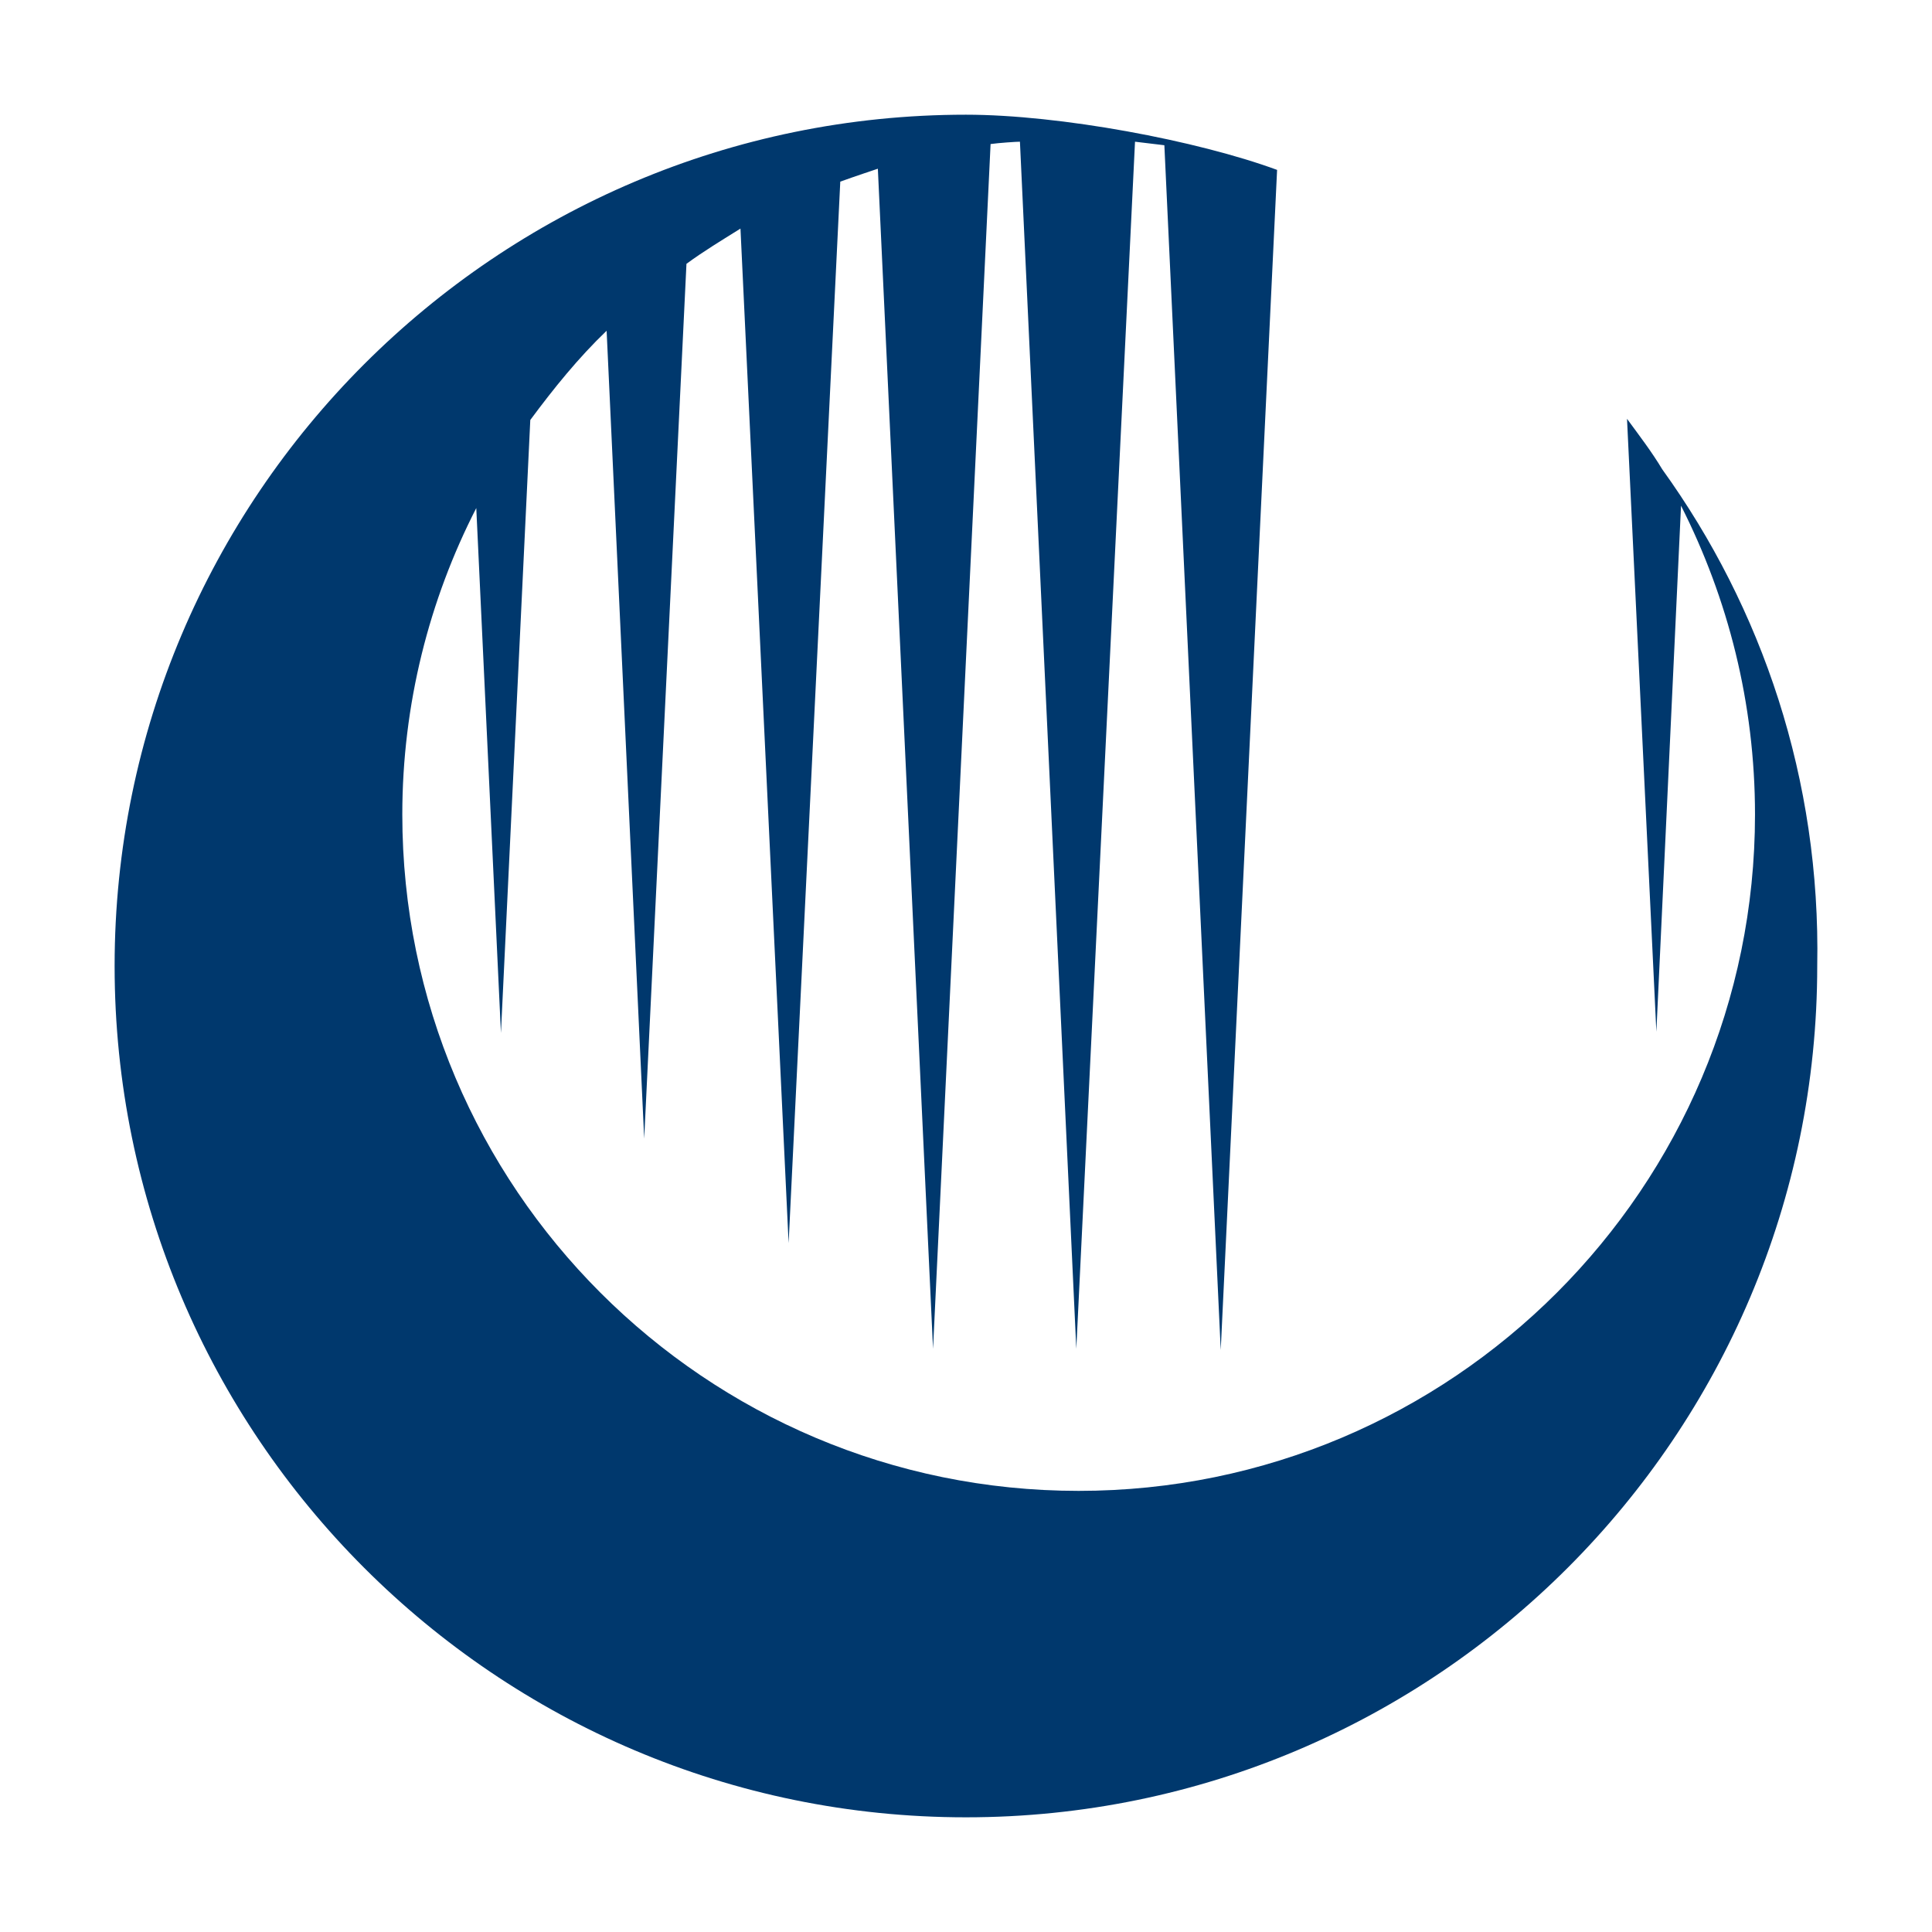 <?xml version="1.0" encoding="utf-8"?>
<!-- Generator: Adobe Illustrator 27.1.1, SVG Export Plug-In . SVG Version: 6.00 Build 0)  -->
<svg version="1.1" id="Ebene_2" xmlns="http://www.w3.org/2000/svg" xmlns:xlink="http://www.w3.org/1999/xlink" x="0px" y="0px"
	 width="512px" height="512px" viewBox="0 0 512 512" style="enable-background:new 0 0 512 512;" xml:space="preserve">
<style type="text/css">
	.st0{fill:#00386D;}
</style>
<path class="st0" d="M440.51,124.371c-2.801-4.668-5.912-8.713-9.335-13.381l7.779,162.436
	l6.535-139.408c12.447,24.583,19.604,52.278,19.604,81.84
	c0,98.955-80.284,179.239-179.239,179.239s-179.239-80.284-179.239-179.239
	c0-29.251,7.157-56.946,19.604-81.218l6.535,139.097l7.779-162.436
	c6.224-8.402,12.758-16.493,20.227-23.65l9.958,214.091L181.919,69.915
	c4.668-3.423,9.335-6.224,14.314-9.335l12.758,268.859l13.692-281.306
	c3.423-1.245,9.958-3.423,9.958-3.423l14.625,312.735l15.248-319.27
	c2.178-0.311,6.846-0.622,7.78-0.622l14.937,319.892l15.559-319.892
	c2.489,0.311,5.29,0.622,7.779,0.934l14.937,319.27l14.937-312.735
	c-21.16-7.779-57.568-14.625-82.463-14.625c-124.472,0-225.605,101.133-225.605,225.605
	s101.133,225.605,225.605,225.605S481.585,380.472,481.585,256
	C482.519,206.522,466.96,161.09,440.51,124.371z"/>
</svg>
